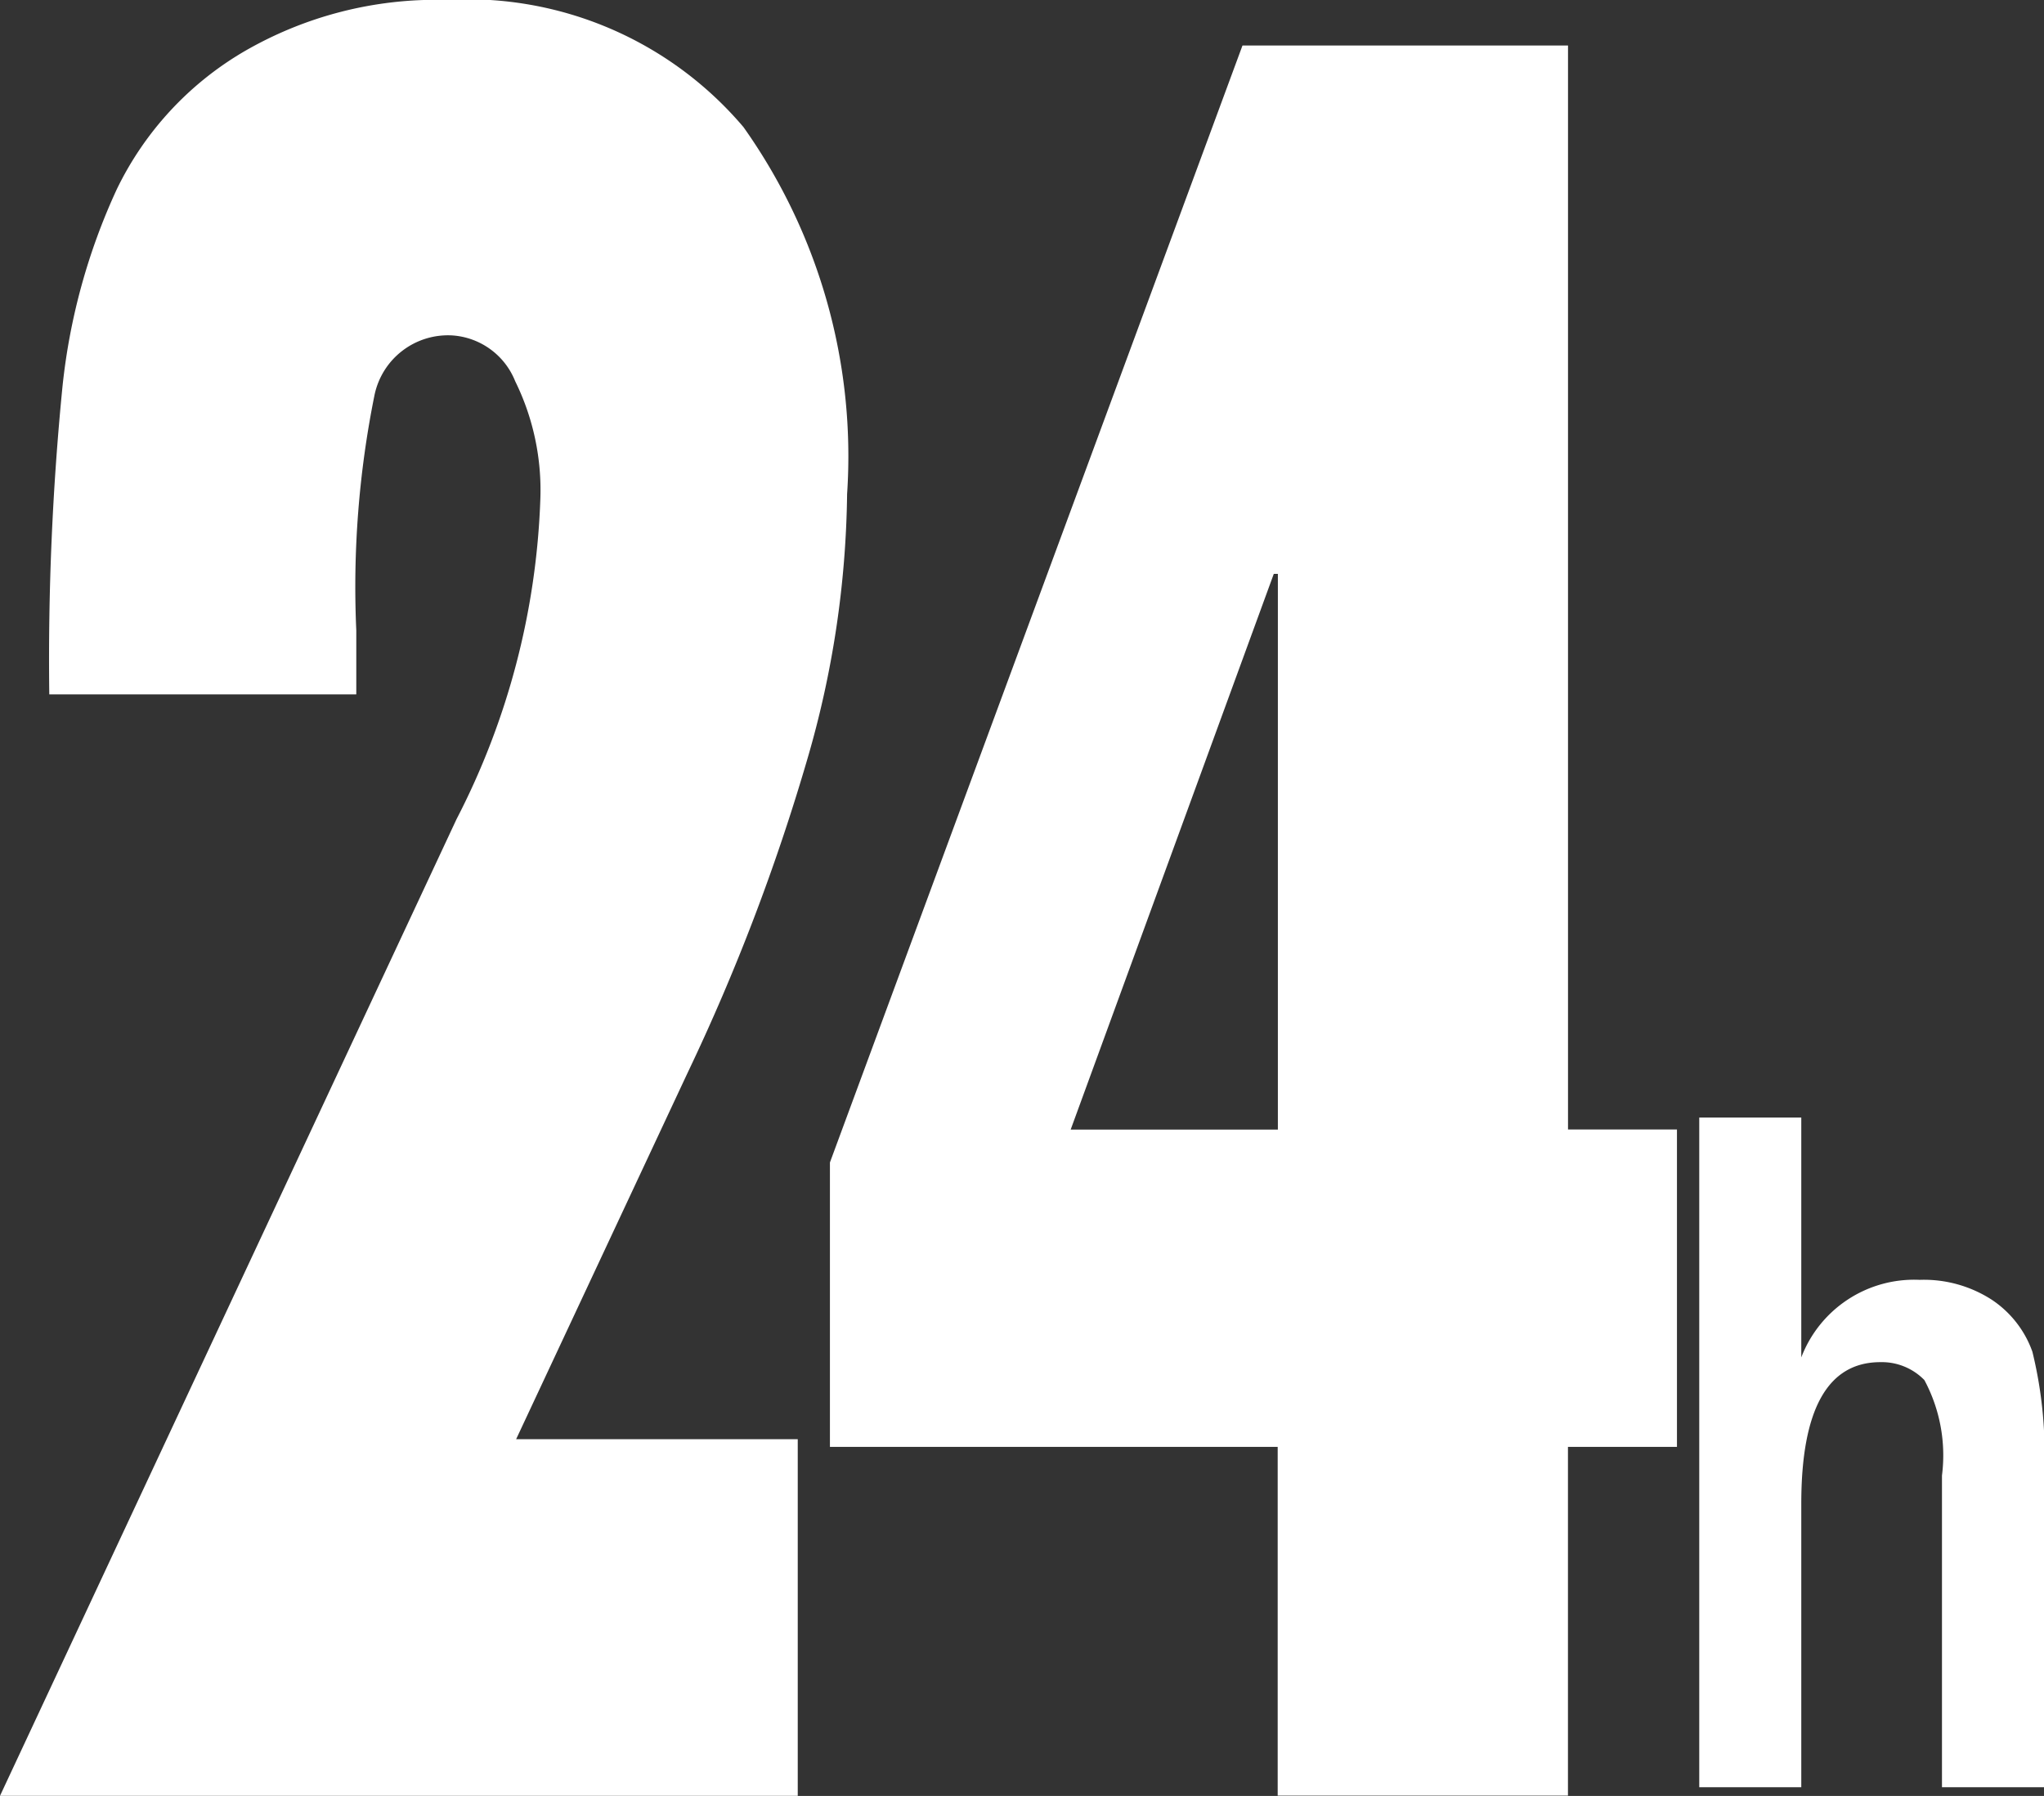 <svg id="_24小时" data-name="24小时" xmlns="http://www.w3.org/2000/svg" width="33.096" height="29.084" viewBox="0 0 33.096 29.084">
  <rect x="0" y="0" width="33.096" height="29.084" fill="#333333" stroke="none"/>
  <path id="路径_71285" data-name="路径 71285" d="M158.227,162.227H153.26a44.853,44.853,0,0,1,.214-4.987,10.11,10.11,0,0,1,.879-3.193,5.215,5.215,0,0,1,2.054-2.227,6.193,6.193,0,0,1,3.279-.839,5.855,5.855,0,0,1,4.814,2.059,9.208,9.208,0,0,1,1.678,5.943,15.918,15.918,0,0,1-.646,4.3,33.665,33.665,0,0,1-1.932,5.063l-2.781,5.943h4.56v5.775H152.462l7.392-15.816a12.191,12.191,0,0,0,1.357-5.18,3.991,3.991,0,0,0-.407-1.912,1.181,1.181,0,0,0-1.017-.742,1.215,1.215,0,0,0-1.261.966,15.67,15.67,0,0,0-.295,3.813v1.032Zm14.352-10.508h5.272v17.554h1.764v5.14H177.85v5.648h-4.7v-5.648H165.9v-4.606l6.68-18.088Zm.508,8.556-3.289,9h3.355v-9Z" transform="translate(-152.462 -150.982)" fill="#fff"/>
  <path id="路径_71286" data-name="路径 71286" d="M768.227,556.032h1.652v3.884a1.956,1.956,0,0,1,1.917-1.256,2.024,2.024,0,0,1,1.164.32,1.689,1.689,0,0,1,.661.844,6.885,6.885,0,0,1,.188,2v5.053h-1.652v-5.048a2.58,2.58,0,0,0-.285-1.546.962.962,0,0,0-.712-.29q-1.281,0-1.281,2.293v4.591h-1.652Z" transform="translate(-740.713 -537.934)" fill="#fff"/>
</svg>
